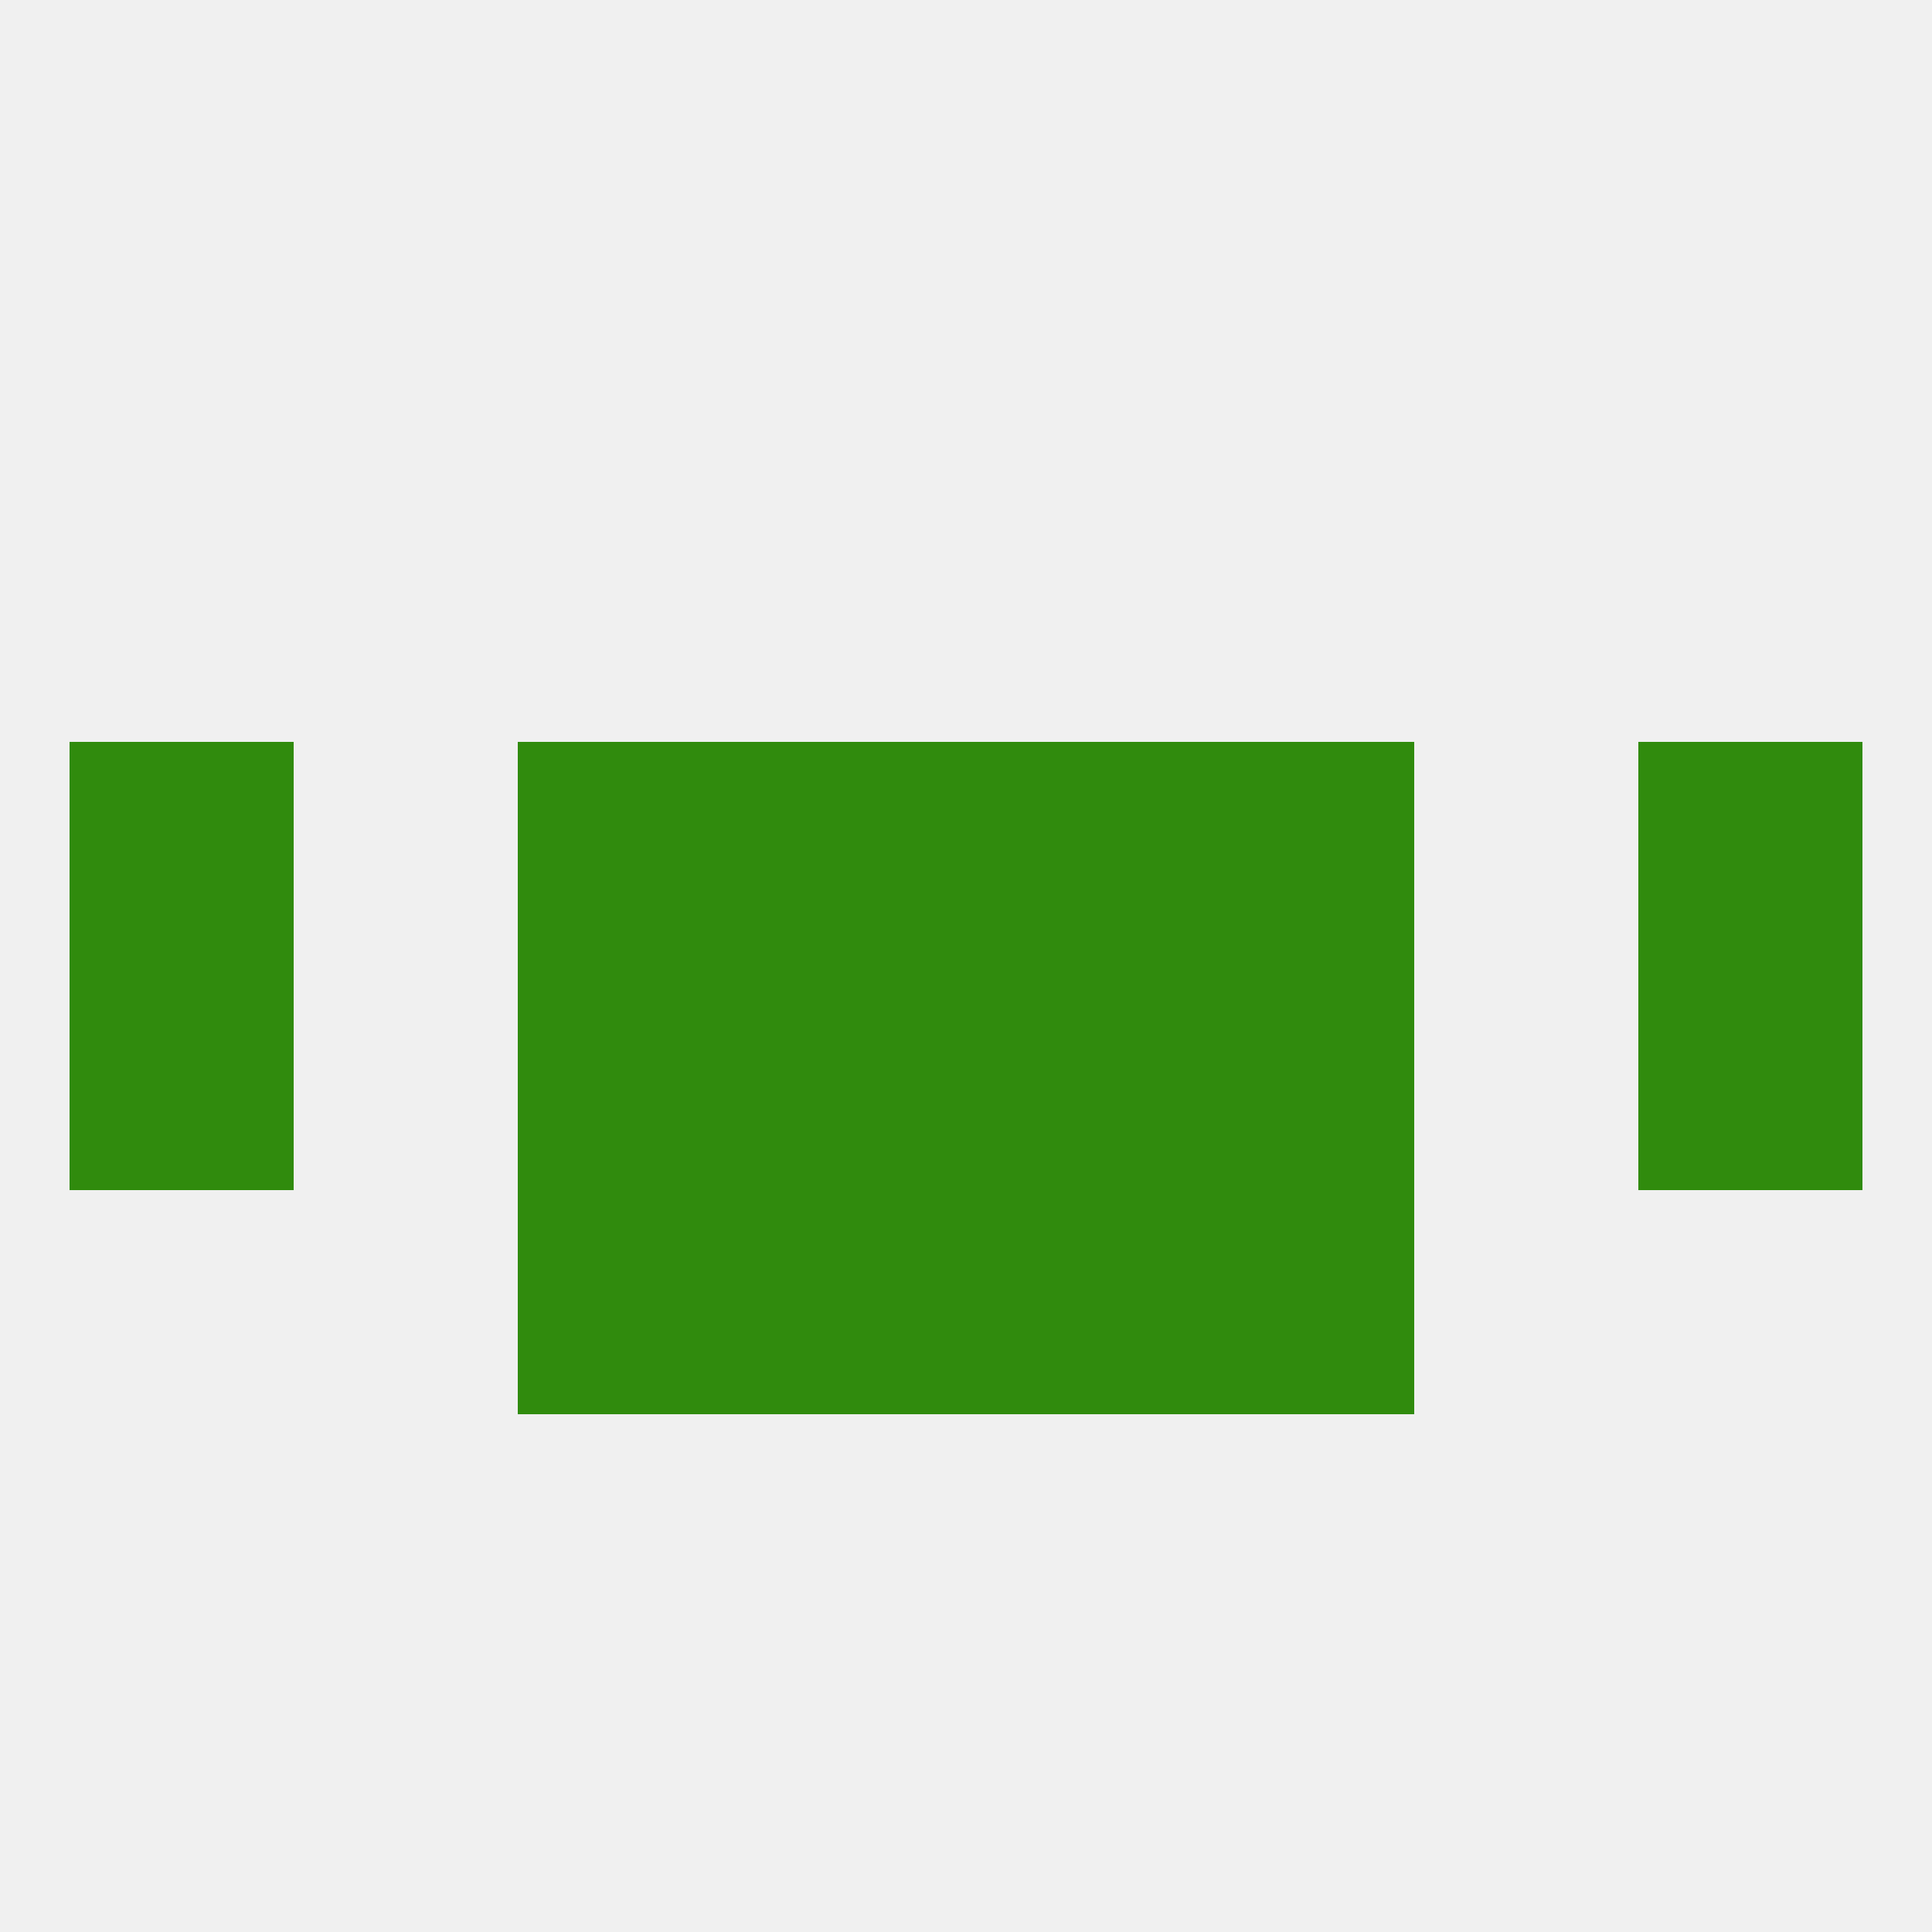 
<!--   <?xml version="1.0"?> -->
<svg version="1.1" baseprofile="full" xmlns="http://www.w3.org/2000/svg" xmlns:xlink="http://www.w3.org/1999/xlink" xmlns:ev="http://www.w3.org/2001/xml-events" width="250" height="250" viewBox="0 0 250 250" >
	<rect width="100%" height="100%" fill="rgba(240,240,240,255)"/>

	<rect x="154" y="125" width="29" height="29" fill="rgba(48,139,13,255)"/>
	<rect x="96" y="125" width="29" height="29" fill="rgba(48,139,13,255)"/>
	<rect x="125" y="125" width="29" height="29" fill="rgba(48,139,13,255)"/>
	<rect x="9" y="125" width="29" height="29" fill="rgba(48,139,13,255)"/>
	<rect x="212" y="125" width="29" height="29" fill="rgba(48,139,13,255)"/>
	<rect x="67" y="125" width="29" height="29" fill="rgba(48,139,13,255)"/>
	<rect x="212" y="96" width="29" height="29" fill="rgba(48,139,13,255)"/>
	<rect x="67" y="96" width="29" height="29" fill="rgba(48,139,13,255)"/>
	<rect x="154" y="96" width="29" height="29" fill="rgba(48,139,13,255)"/>
	<rect x="96" y="96" width="29" height="29" fill="rgba(48,139,13,255)"/>
	<rect x="125" y="96" width="29" height="29" fill="rgba(48,139,13,255)"/>
	<rect x="9" y="96" width="29" height="29" fill="rgba(48,139,13,255)"/>
	<rect x="96" y="154" width="29" height="29" fill="rgba(48,139,13,255)"/>
	<rect x="125" y="154" width="29" height="29" fill="rgba(48,139,13,255)"/>
	<rect x="67" y="154" width="29" height="29" fill="rgba(48,139,13,255)"/>
	<rect x="154" y="154" width="29" height="29" fill="rgba(48,139,13,255)"/>
</svg>